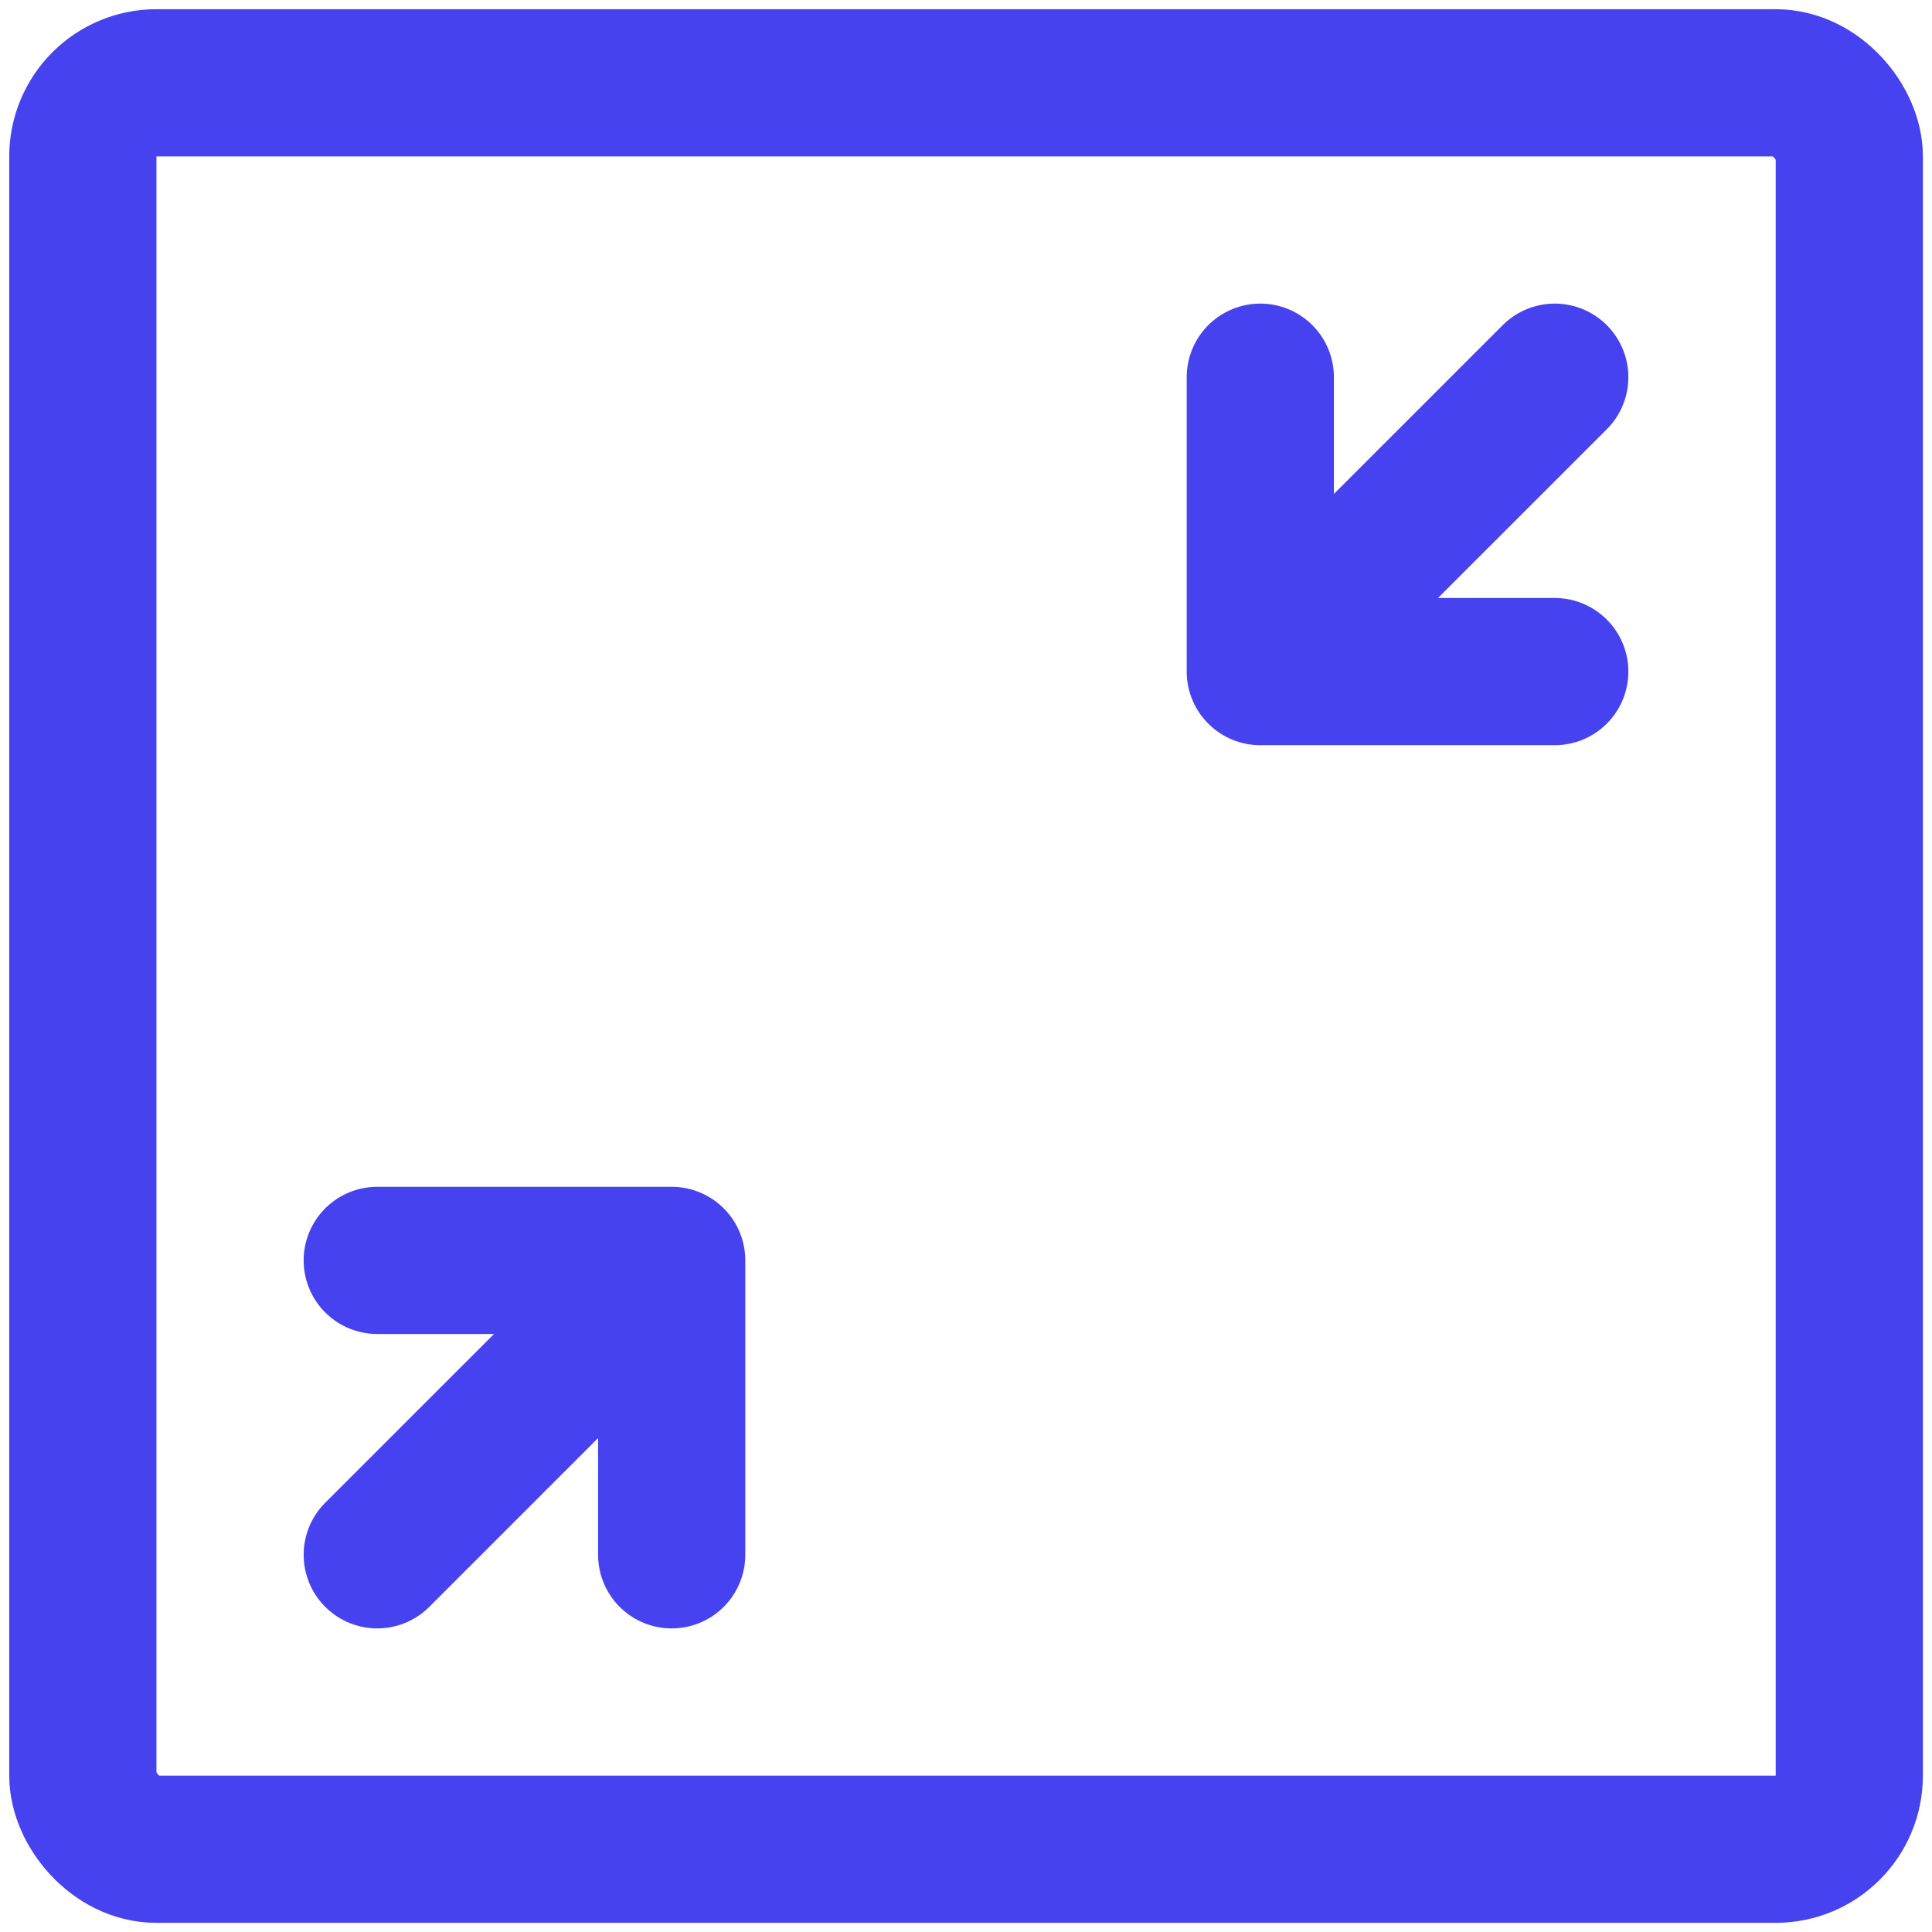 <svg width="42" height="42" viewBox="0 0 42 42" fill="none" xmlns="http://www.w3.org/2000/svg">
<rect x="1.801" y="1.8" width="38.401" height="38.401" rx="1.6" stroke="#4642F0" stroke-width="3.2"/>
<path d="M27.398 8.2V14.6M33.799 14.6H27.398M27.398 14.6L33.799 8.2" stroke="#4642F0" stroke-width="3.2" stroke-linecap="round" stroke-linejoin="round"/>
<path d="M14.602 33.8L14.602 27.4M8.201 27.4L14.602 27.4M14.602 27.4L8.201 33.8" stroke="#4642F0" stroke-width="3.2" stroke-linecap="round" stroke-linejoin="round"/>
</svg>
